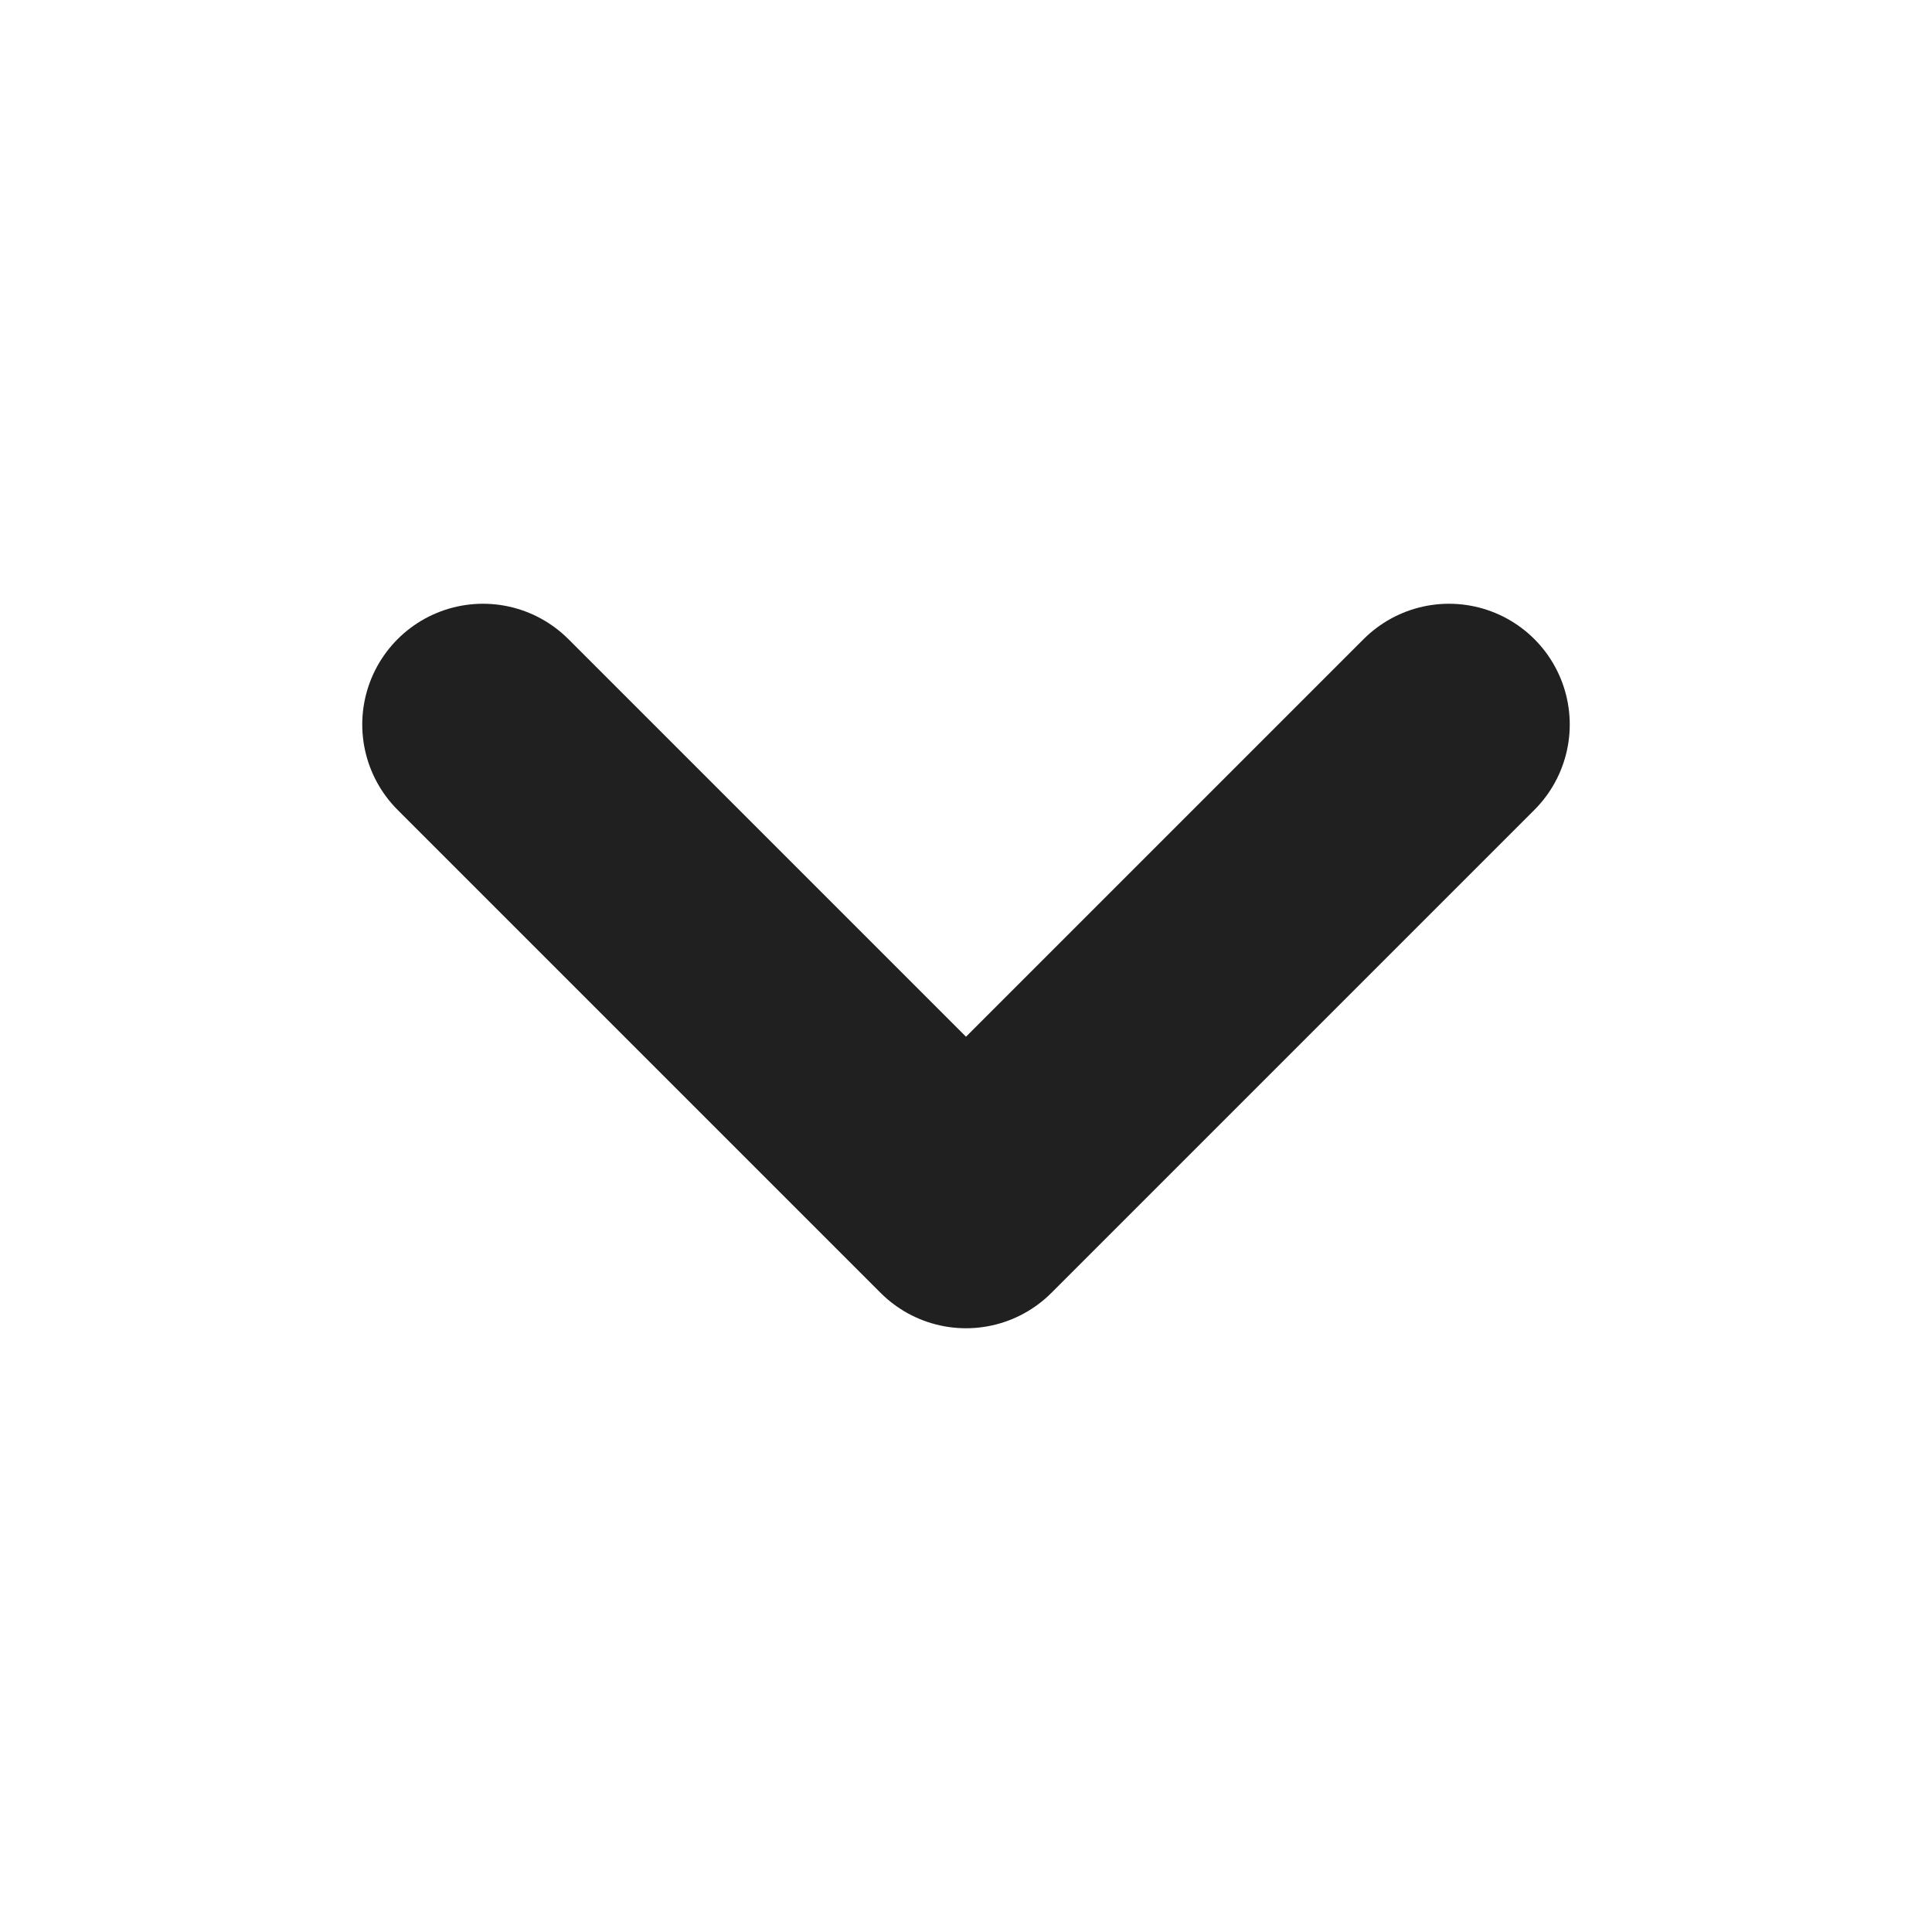 <svg width="16" height="16" viewBox="0 0 16 16" fill="none" xmlns="http://www.w3.org/2000/svg">
<path d="M4 6L8 10L12 6" stroke="#202020" stroke-width="2" stroke-linecap="round" stroke-linejoin="round"/>
</svg>

